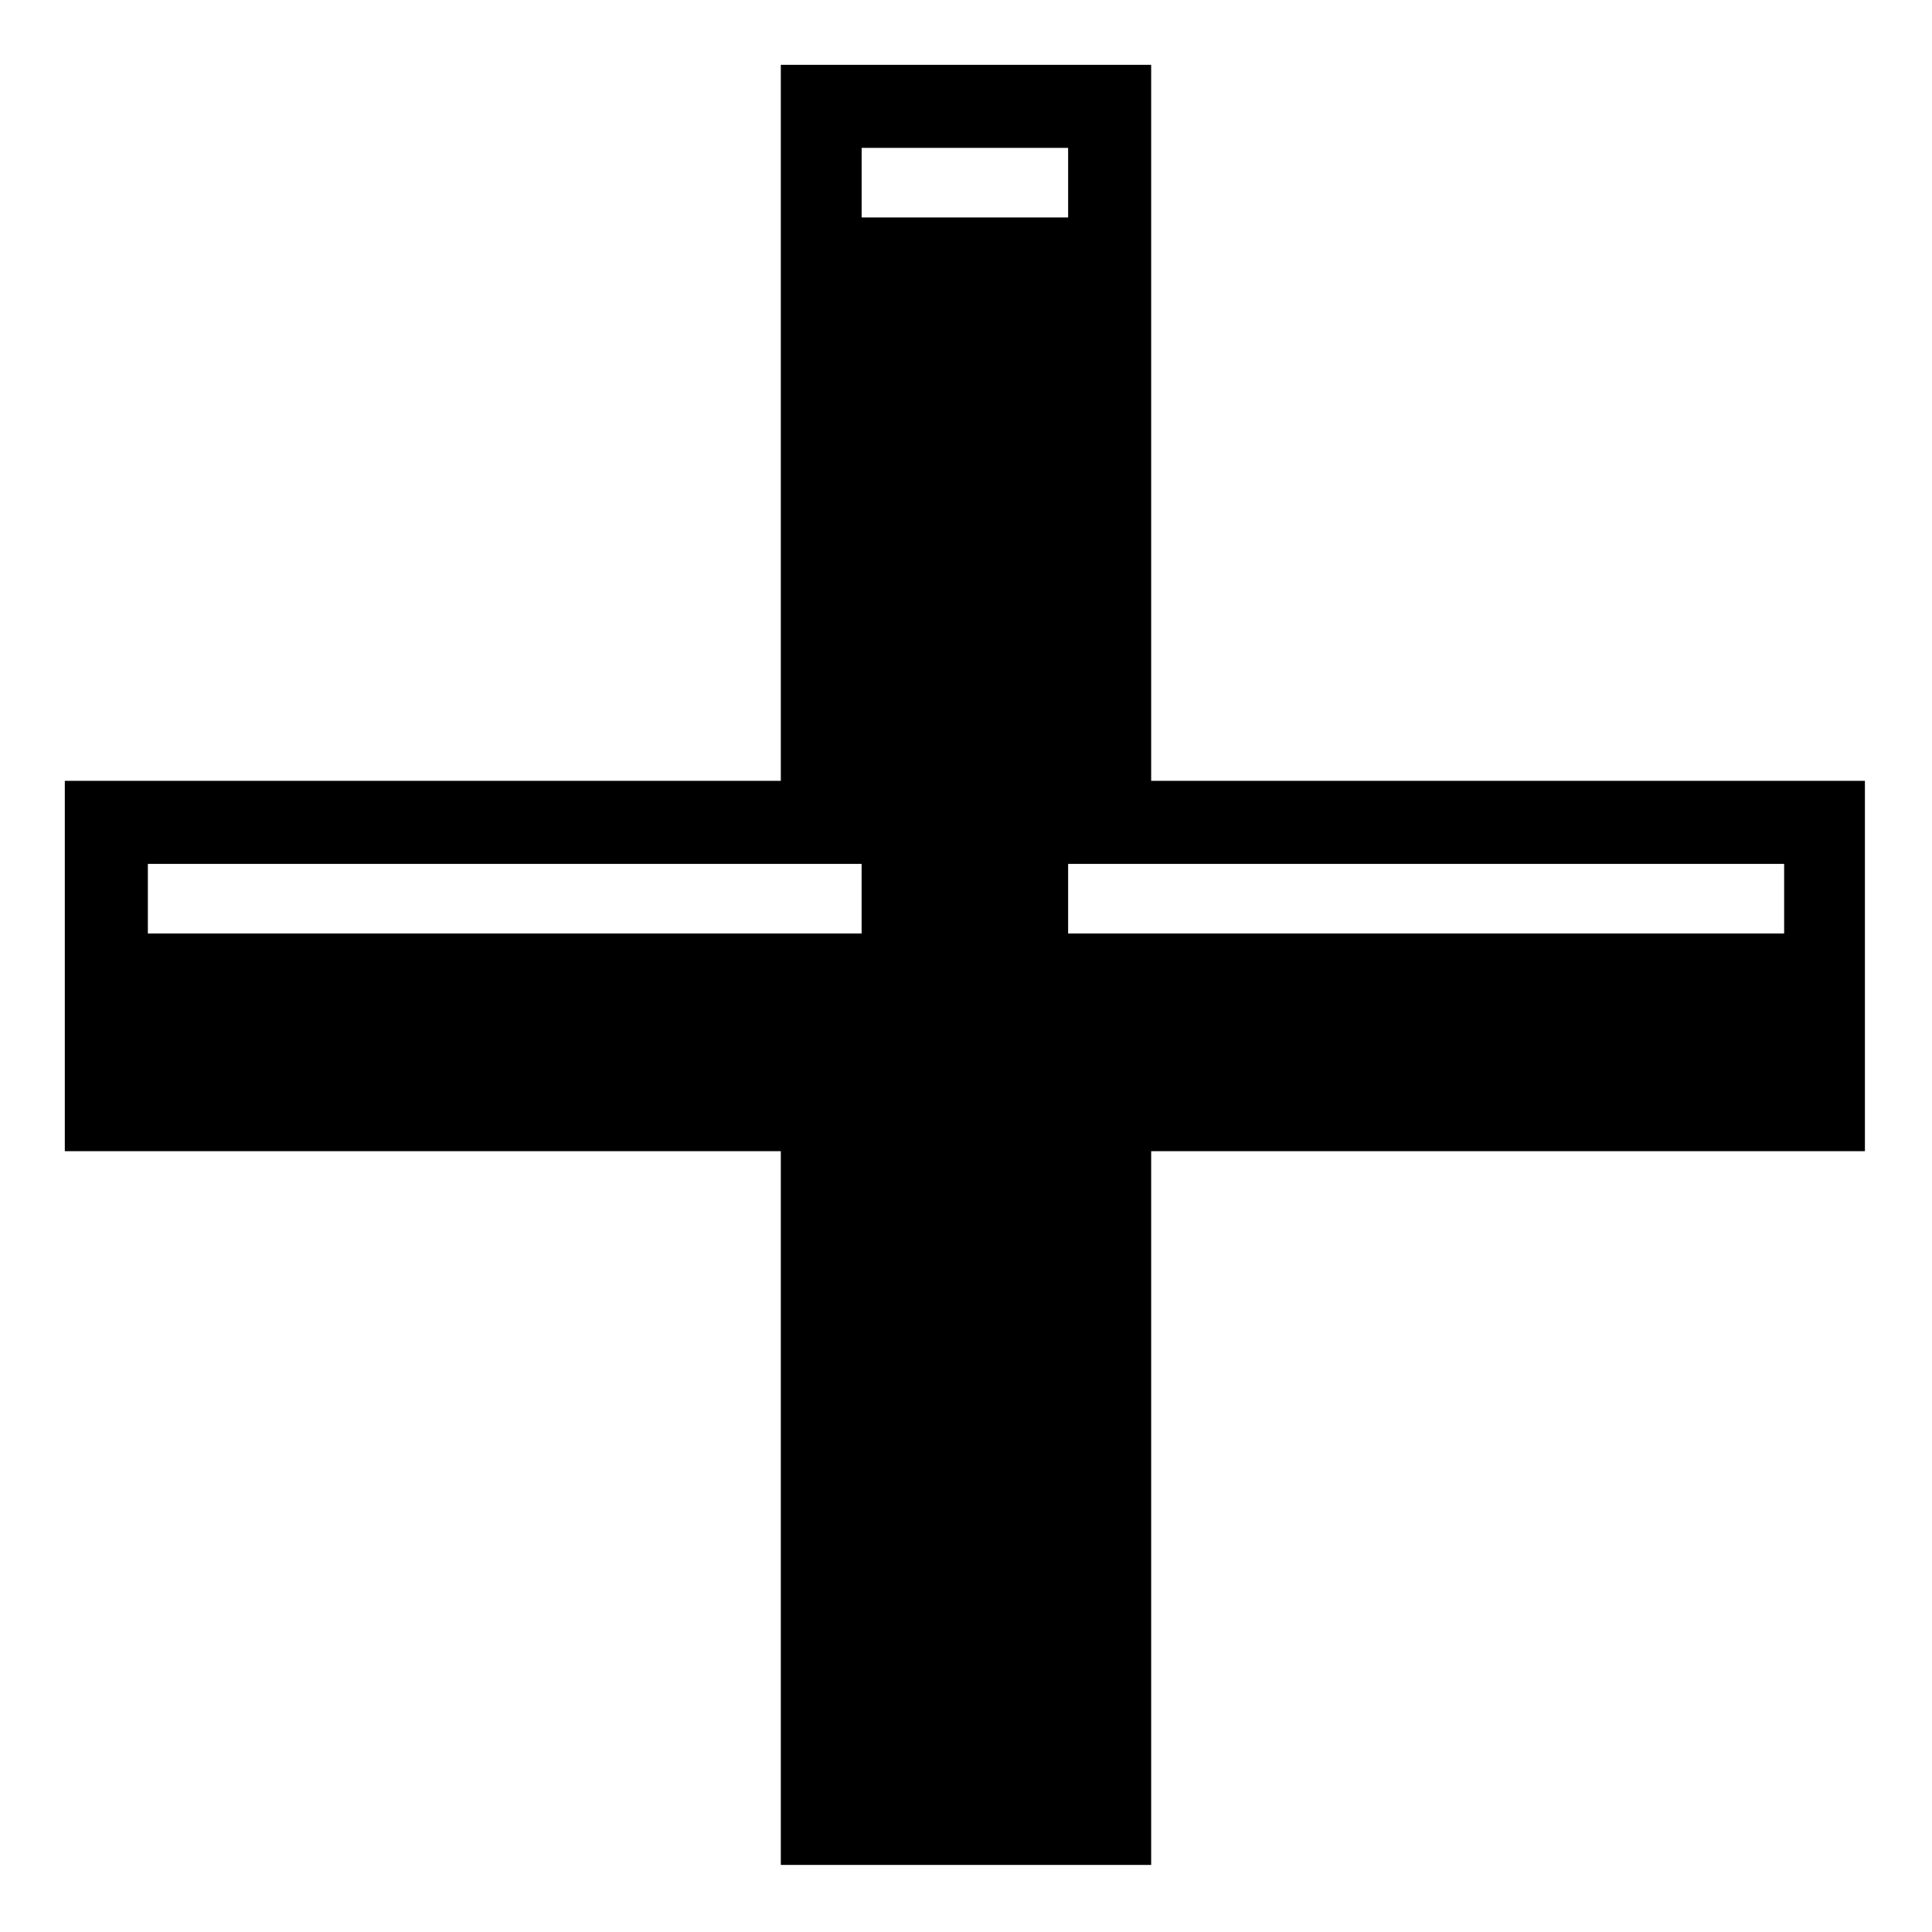 <?xml version="1.0" encoding="UTF-8"?>
<!-- Uploaded to: SVG Repo, www.svgrepo.com, Generator: SVG Repo Mixer Tools -->
<svg fill="#000000" width="800px" height="800px" version="1.1" viewBox="144 144 512 512" xmlns="http://www.w3.org/2000/svg">
 <path d="m449.07 350.93h189.15v98.145h-189.15v189.15h-98.145v-189.15h-189.75v-98.145h189.75v-189.75h98.145zm-76.73-149.3h54.723v-18.438h-54.723zm54.723 171.31v18.438h189.75v-18.438h-189.75zm-243.88 18.438h189.15v-18.438h-189.15z" fill-rule="evenodd"/>
</svg>